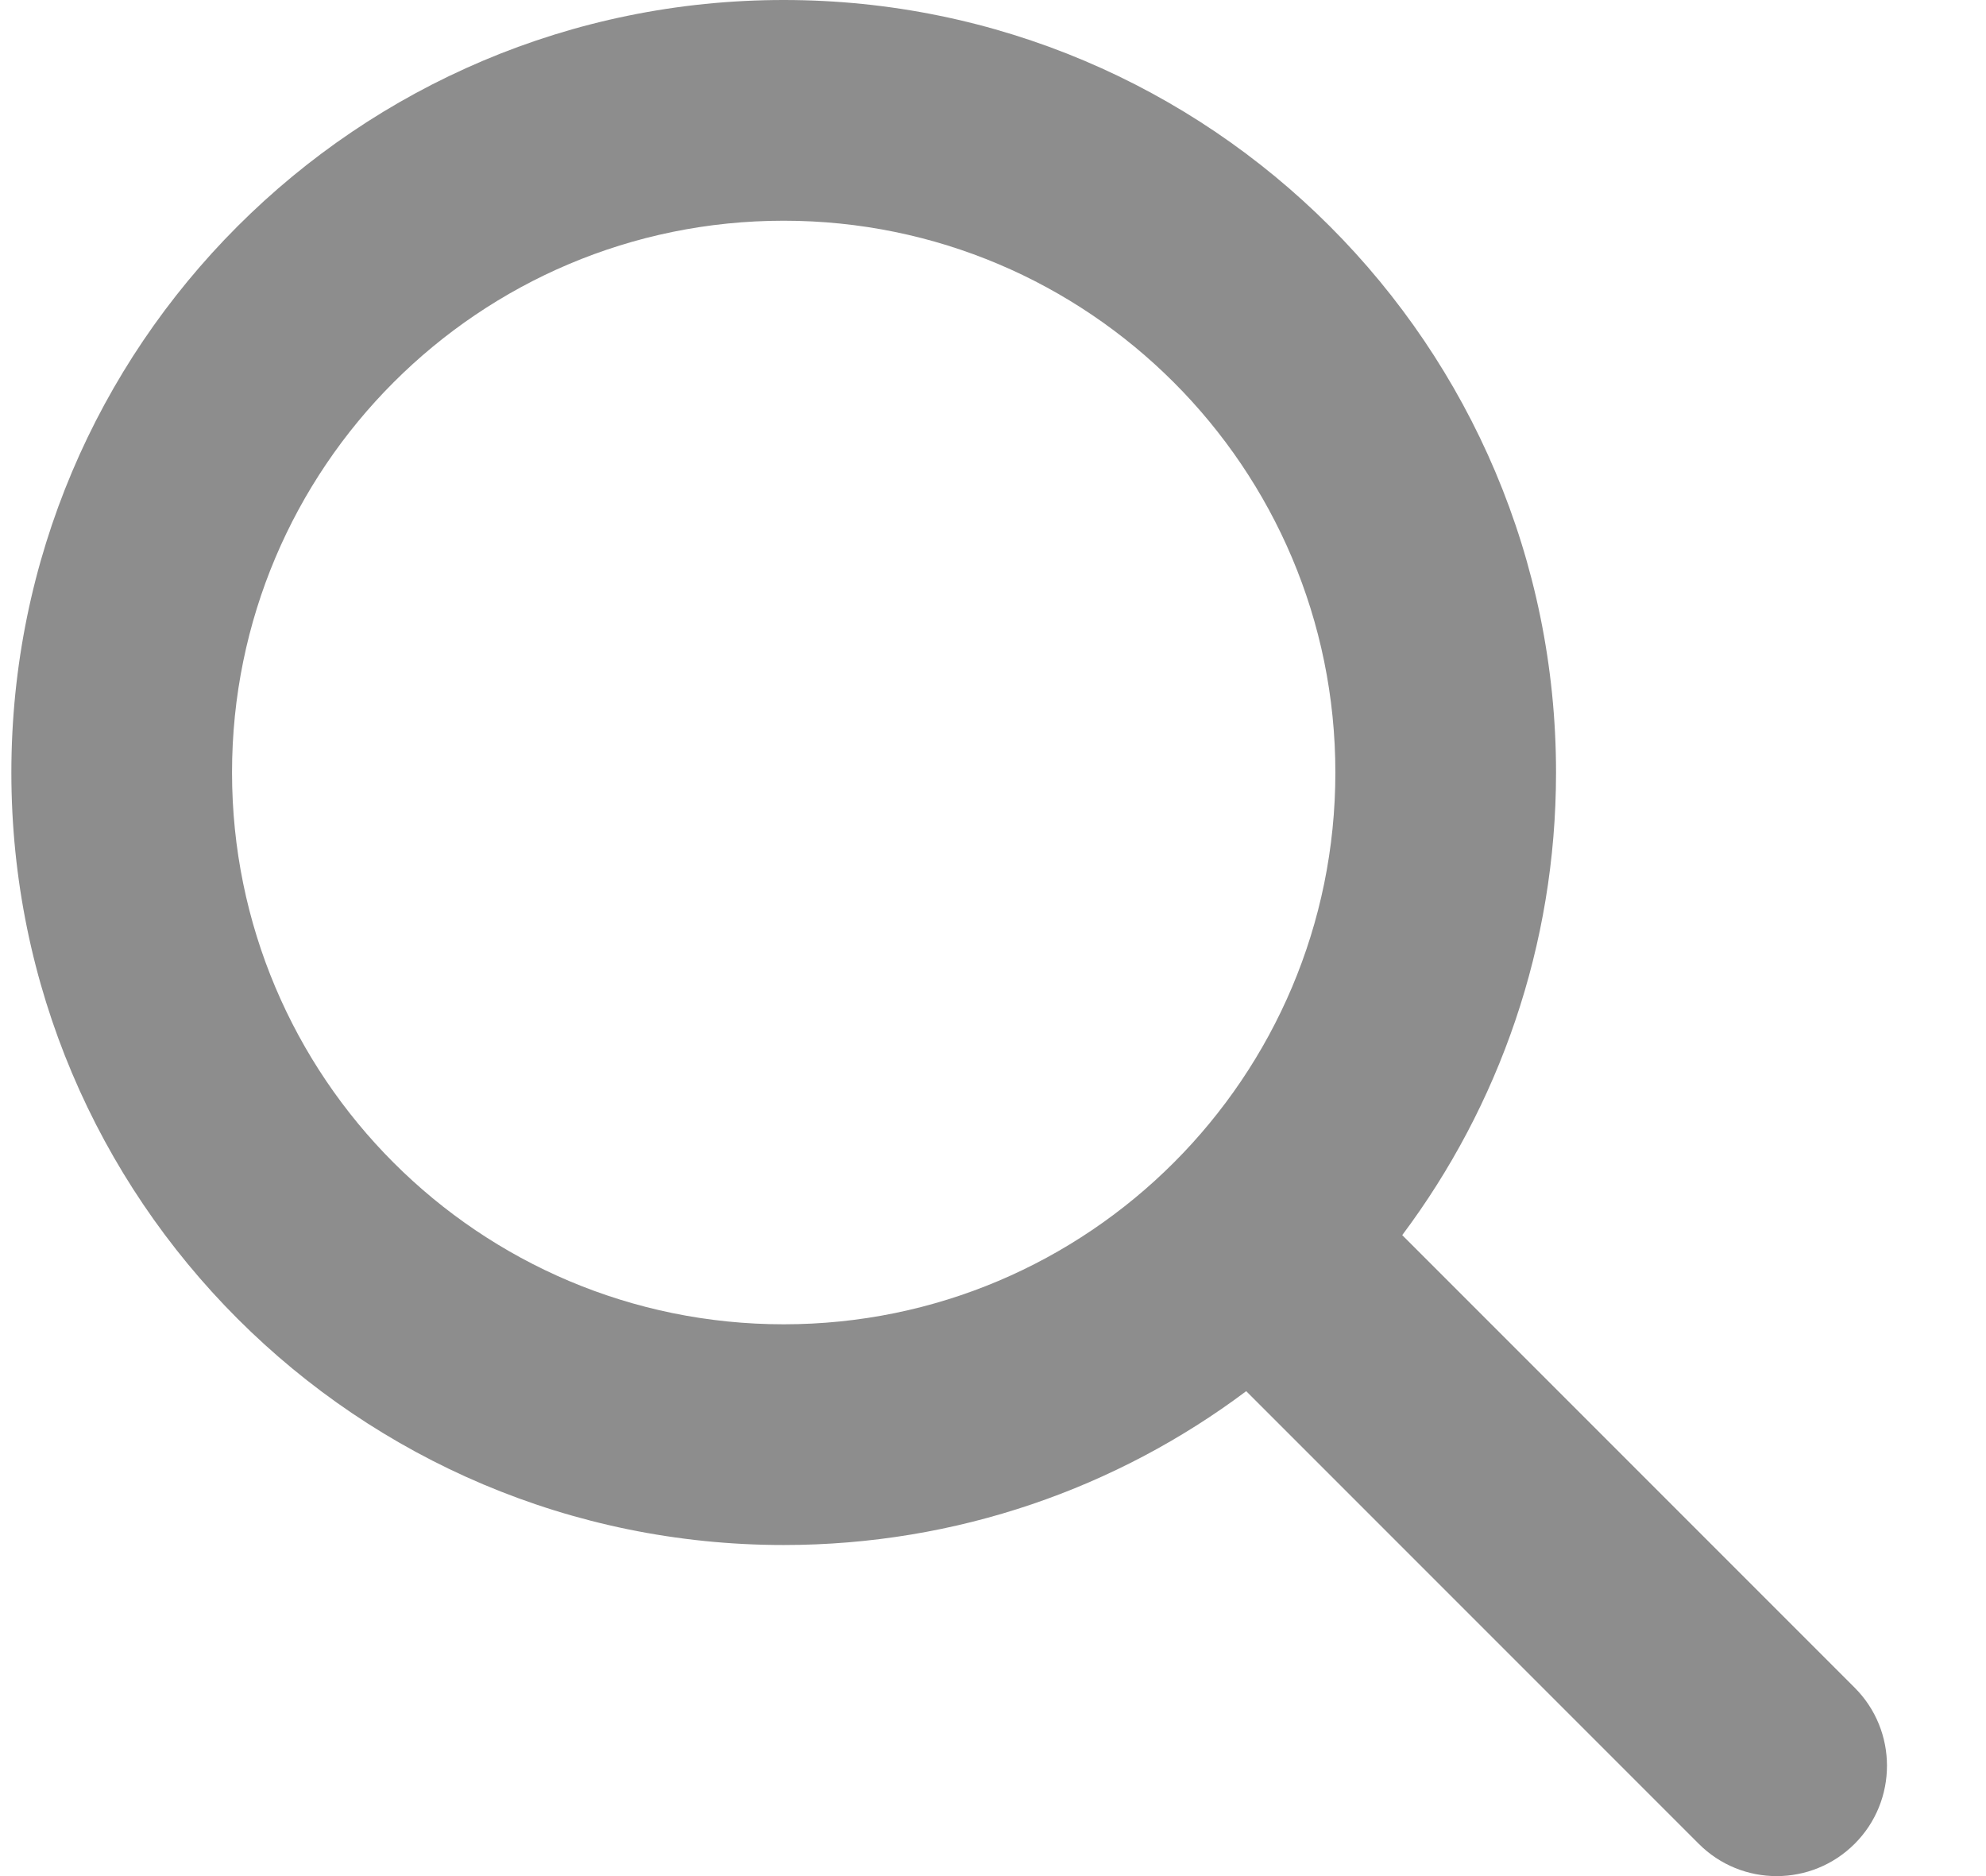 <svg width="18" height="17" viewBox="0 0 18 17" fill="none" xmlns="http://www.w3.org/2000/svg">
<path fill-rule="evenodd" clip-rule="evenodd" d="M7.103 12C4.341 12 2.103 9.761 2.103 7C2.103 4.239 4.341 2 7.103 2C9.864 2 12.103 4.239 12.103 7C12.103 9.761 9.864 12 7.103 12ZM0.103 7C0.103 3.134 3.237 0 7.103 0C10.969 0 14.103 3.134 14.103 7C14.103 8.572 13.584 10.024 12.709 11.192L16.81 15.293C17.2 15.683 17.2 16.317 16.81 16.707C16.419 17.098 15.786 17.098 15.396 16.707L11.295 12.606C10.126 13.482 8.675 14 7.103 14C3.237 14 0.103 10.866 0.103 7Z" fill="#8D8D8D"/>
</svg>
